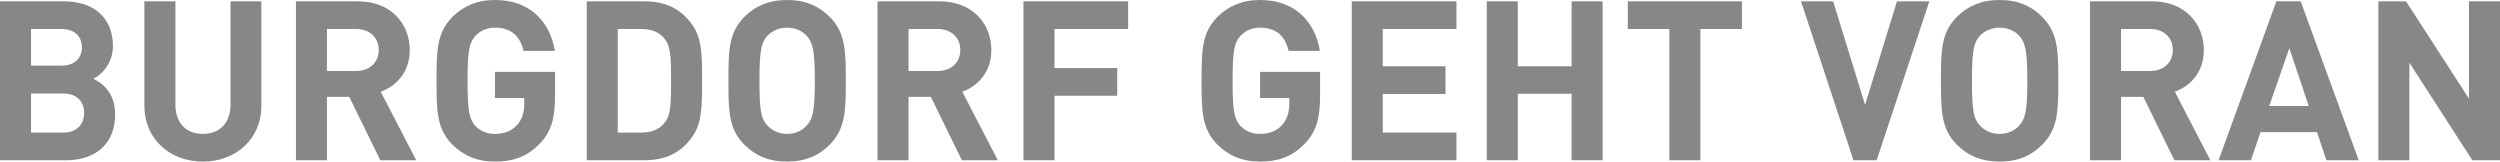 <?xml version="1.0" encoding="UTF-8"?>
<svg xmlns="http://www.w3.org/2000/svg" id="Ebene_1" viewBox="0 0 966.382 62.462">
  <defs>
    <style>
      .cls-1 {
        fill: #878787;
      }
    </style>
  </defs>
  <path class="cls-1" d="M25.709,61.944H0V.518h24.674c11.992,0,18.98,6.729,18.98,17.254,0,6.815-4.486,11.215-7.592,12.682,3.71,1.726,8.455,5.608,8.455,13.804,0,11.475-7.851,17.686-18.808,17.686ZM23.725,11.216h-11.733v14.149h11.733c5.09,0,7.937-2.847,7.937-7.075s-2.847-7.074-7.937-7.074ZM24.501,36.148h-12.509v15.098h12.509c5.436,0,8.023-3.451,8.023-7.592s-2.588-7.506-8.023-7.506Z"></path>
  <path class="cls-1" d="M78.419,62.462c-12.596,0-22.604-8.541-22.604-21.568V.518h11.992v39.944c0,7.074,4.141,11.302,10.612,11.302,6.47,0,10.698-4.228,10.698-11.302V.518h11.906v40.375c0,13.027-10.008,21.568-22.604,21.568Z"></path>
  <path class="cls-1" d="M147.004,61.944l-11.992-24.501h-8.627v24.501h-11.992V.518h24.07c12.51,0,19.929,8.541,19.929,18.807,0,8.627-5.263,13.977-11.216,16.133l13.718,26.486h-13.89ZM137.687,11.216h-11.302v16.219h11.302c5.263,0,8.713-3.365,8.713-8.11,0-4.745-3.451-8.109-8.713-8.109Z"></path>
  <path class="cls-1" d="M208.686,55.474c-5.09,5.349-10.784,6.988-17.341,6.988-6.988,0-12.165-2.329-16.392-6.47-6.125-6.125-6.211-13.027-6.211-24.761s.086-18.635,6.211-24.76c4.228-4.141,9.404-6.471,16.392-6.471,14.321,0,21.482,9.318,23.121,19.67h-12.078c-1.38-5.867-4.917-8.972-11.043-8.972-3.278,0-5.867,1.294-7.678,3.278-2.243,2.588-2.934,5.521-2.934,17.254s.69,14.753,2.934,17.341c1.812,1.984,4.4,3.192,7.678,3.192,3.709,0,6.643-1.294,8.541-3.451,1.984-2.243,2.761-5.004,2.761-8.196v-2.243h-11.302v-10.094h23.208v8.972c0,8.886-1.38,14.062-5.867,18.721Z"></path>
  <path class="cls-1" d="M267.521,52.972c-4.4,6.125-10.181,8.972-18.549,8.972h-22.172V.518h22.172c8.368,0,14.149,2.847,18.549,8.972,3.796,5.263,3.882,11.561,3.882,21.741s-.086,16.479-3.882,21.741ZM256.909,15.012c-1.984-2.502-4.917-3.796-8.973-3.796h-9.145v40.031h9.145c4.055,0,6.988-1.294,8.973-3.796,2.243-2.675,2.502-6.557,2.502-16.22s-.259-13.545-2.502-16.219Z"></path>
  <path class="cls-1" d="M320.662,55.992c-4.141,4.141-9.317,6.47-16.392,6.47-7.074,0-12.337-2.329-16.478-6.47-6.125-6.125-6.211-13.027-6.211-24.761s.086-18.635,6.211-24.76c4.141-4.141,9.404-6.471,16.478-6.471,7.075,0,12.251,2.33,16.392,6.471,6.125,6.125,6.298,13.027,6.298,24.76s-.172,18.635-6.298,24.761ZM311.949,13.977c-1.726-1.984-4.4-3.278-7.679-3.278-3.278,0-5.953,1.294-7.764,3.278-2.243,2.588-2.934,5.521-2.934,17.254s.69,14.58,2.934,17.168c1.812,1.984,4.486,3.365,7.764,3.365,3.279,0,5.953-1.38,7.679-3.365,2.243-2.588,3.02-5.435,3.02-17.168s-.777-14.666-3.02-17.254Z"></path>
  <path class="cls-1" d="M371.819,61.944l-11.992-24.501h-8.627v24.501h-11.992V.518h24.07c12.51,0,19.929,8.541,19.929,18.807,0,8.627-5.263,13.977-11.216,16.133l13.718,26.486h-13.89ZM362.502,11.216h-11.302v16.219h11.302c5.263,0,8.713-3.365,8.713-8.11,0-4.745-3.451-8.109-8.713-8.109Z"></path>
  <path class="cls-1" d="M407.62,11.216v15.098h24.243v10.698h-24.243v24.933h-11.992V.518h40.462v10.698h-28.47Z"></path>
  <path class="cls-1" d="M504.415,55.474c-5.091,5.349-10.784,6.988-17.341,6.988-6.988,0-12.165-2.329-16.393-6.47-6.125-6.125-6.211-13.027-6.211-24.761s.086-18.635,6.211-24.76c4.228-4.141,9.404-6.471,16.393-6.471,14.321,0,21.481,9.318,23.121,19.67h-12.078c-1.381-5.867-4.918-8.972-11.043-8.972-3.278,0-5.867,1.294-7.679,3.278-2.243,2.588-2.934,5.521-2.934,17.254s.69,14.753,2.934,17.341c1.812,1.984,4.4,3.192,7.679,3.192,3.709,0,6.643-1.294,8.541-3.451,1.984-2.243,2.761-5.004,2.761-8.196v-2.243h-11.302v-10.094h23.207v8.972c0,8.886-1.38,14.062-5.866,18.721Z"></path>
  <path class="cls-1" d="M522.528,61.944V.518h40.462v10.698h-28.47v14.408h24.242v10.698h-24.242v14.925h28.47v10.698h-40.462Z"></path>
  <path class="cls-1" d="M607.504,61.944v-25.709h-20.792v25.709h-11.991V.518h11.991v25.105h20.792V.518h11.992v61.426h-11.992Z"></path>
  <path class="cls-1" d="M657.281,11.216v50.729h-11.992V11.216h-16.047V.518h44.086v10.698h-16.047Z"></path>
  <path class="cls-1" d="M725.434,61.944h-8.973L696.187.518h12.424l12.337,40.03,12.337-40.03h12.51l-20.36,61.426Z"></path>
  <path class="cls-1" d="M789.36,55.992c-4.142,4.141-9.317,6.47-16.392,6.47s-12.337-2.329-16.479-6.47c-6.125-6.125-6.212-13.027-6.212-24.761s.087-18.635,6.212-24.76c4.142-4.141,9.404-6.471,16.479-6.471s12.25,2.33,16.392,6.471c6.125,6.125,6.298,13.027,6.298,24.76s-.173,18.635-6.298,24.761ZM780.646,13.977c-1.726-1.984-4.399-3.278-7.678-3.278s-5.953,1.294-7.765,3.278c-2.243,2.588-2.934,5.521-2.934,17.254s.69,14.58,2.934,17.168c1.812,1.984,4.486,3.365,7.765,3.365s5.952-1.38,7.678-3.365c2.243-2.588,3.02-5.435,3.02-17.168s-.776-14.666-3.02-17.254Z"></path>
  <path class="cls-1" d="M840.516,61.944l-11.991-24.501h-8.628v24.501h-11.991V.518h24.069c12.51,0,19.93,8.541,19.93,18.807,0,8.627-5.263,13.977-11.216,16.133l13.718,26.486h-13.891ZM831.199,11.216h-11.302v16.219h11.302c5.263,0,8.714-3.365,8.714-8.11,0-4.745-3.451-8.109-8.714-8.109Z"></path>
  <path class="cls-1" d="M899.266,61.944l-3.624-10.871h-21.827l-3.709,10.871h-12.51L879.941.518h9.403l22.432,61.426h-12.51ZM884.945,18.635l-7.765,22.345h15.271l-7.506-22.345Z"></path>
  <path class="cls-1" d="M955.684,61.944l-24.329-37.701v37.701h-11.991V.518h10.697l24.329,37.615V.518h11.992v61.426h-10.698Z"></path>
</svg>
